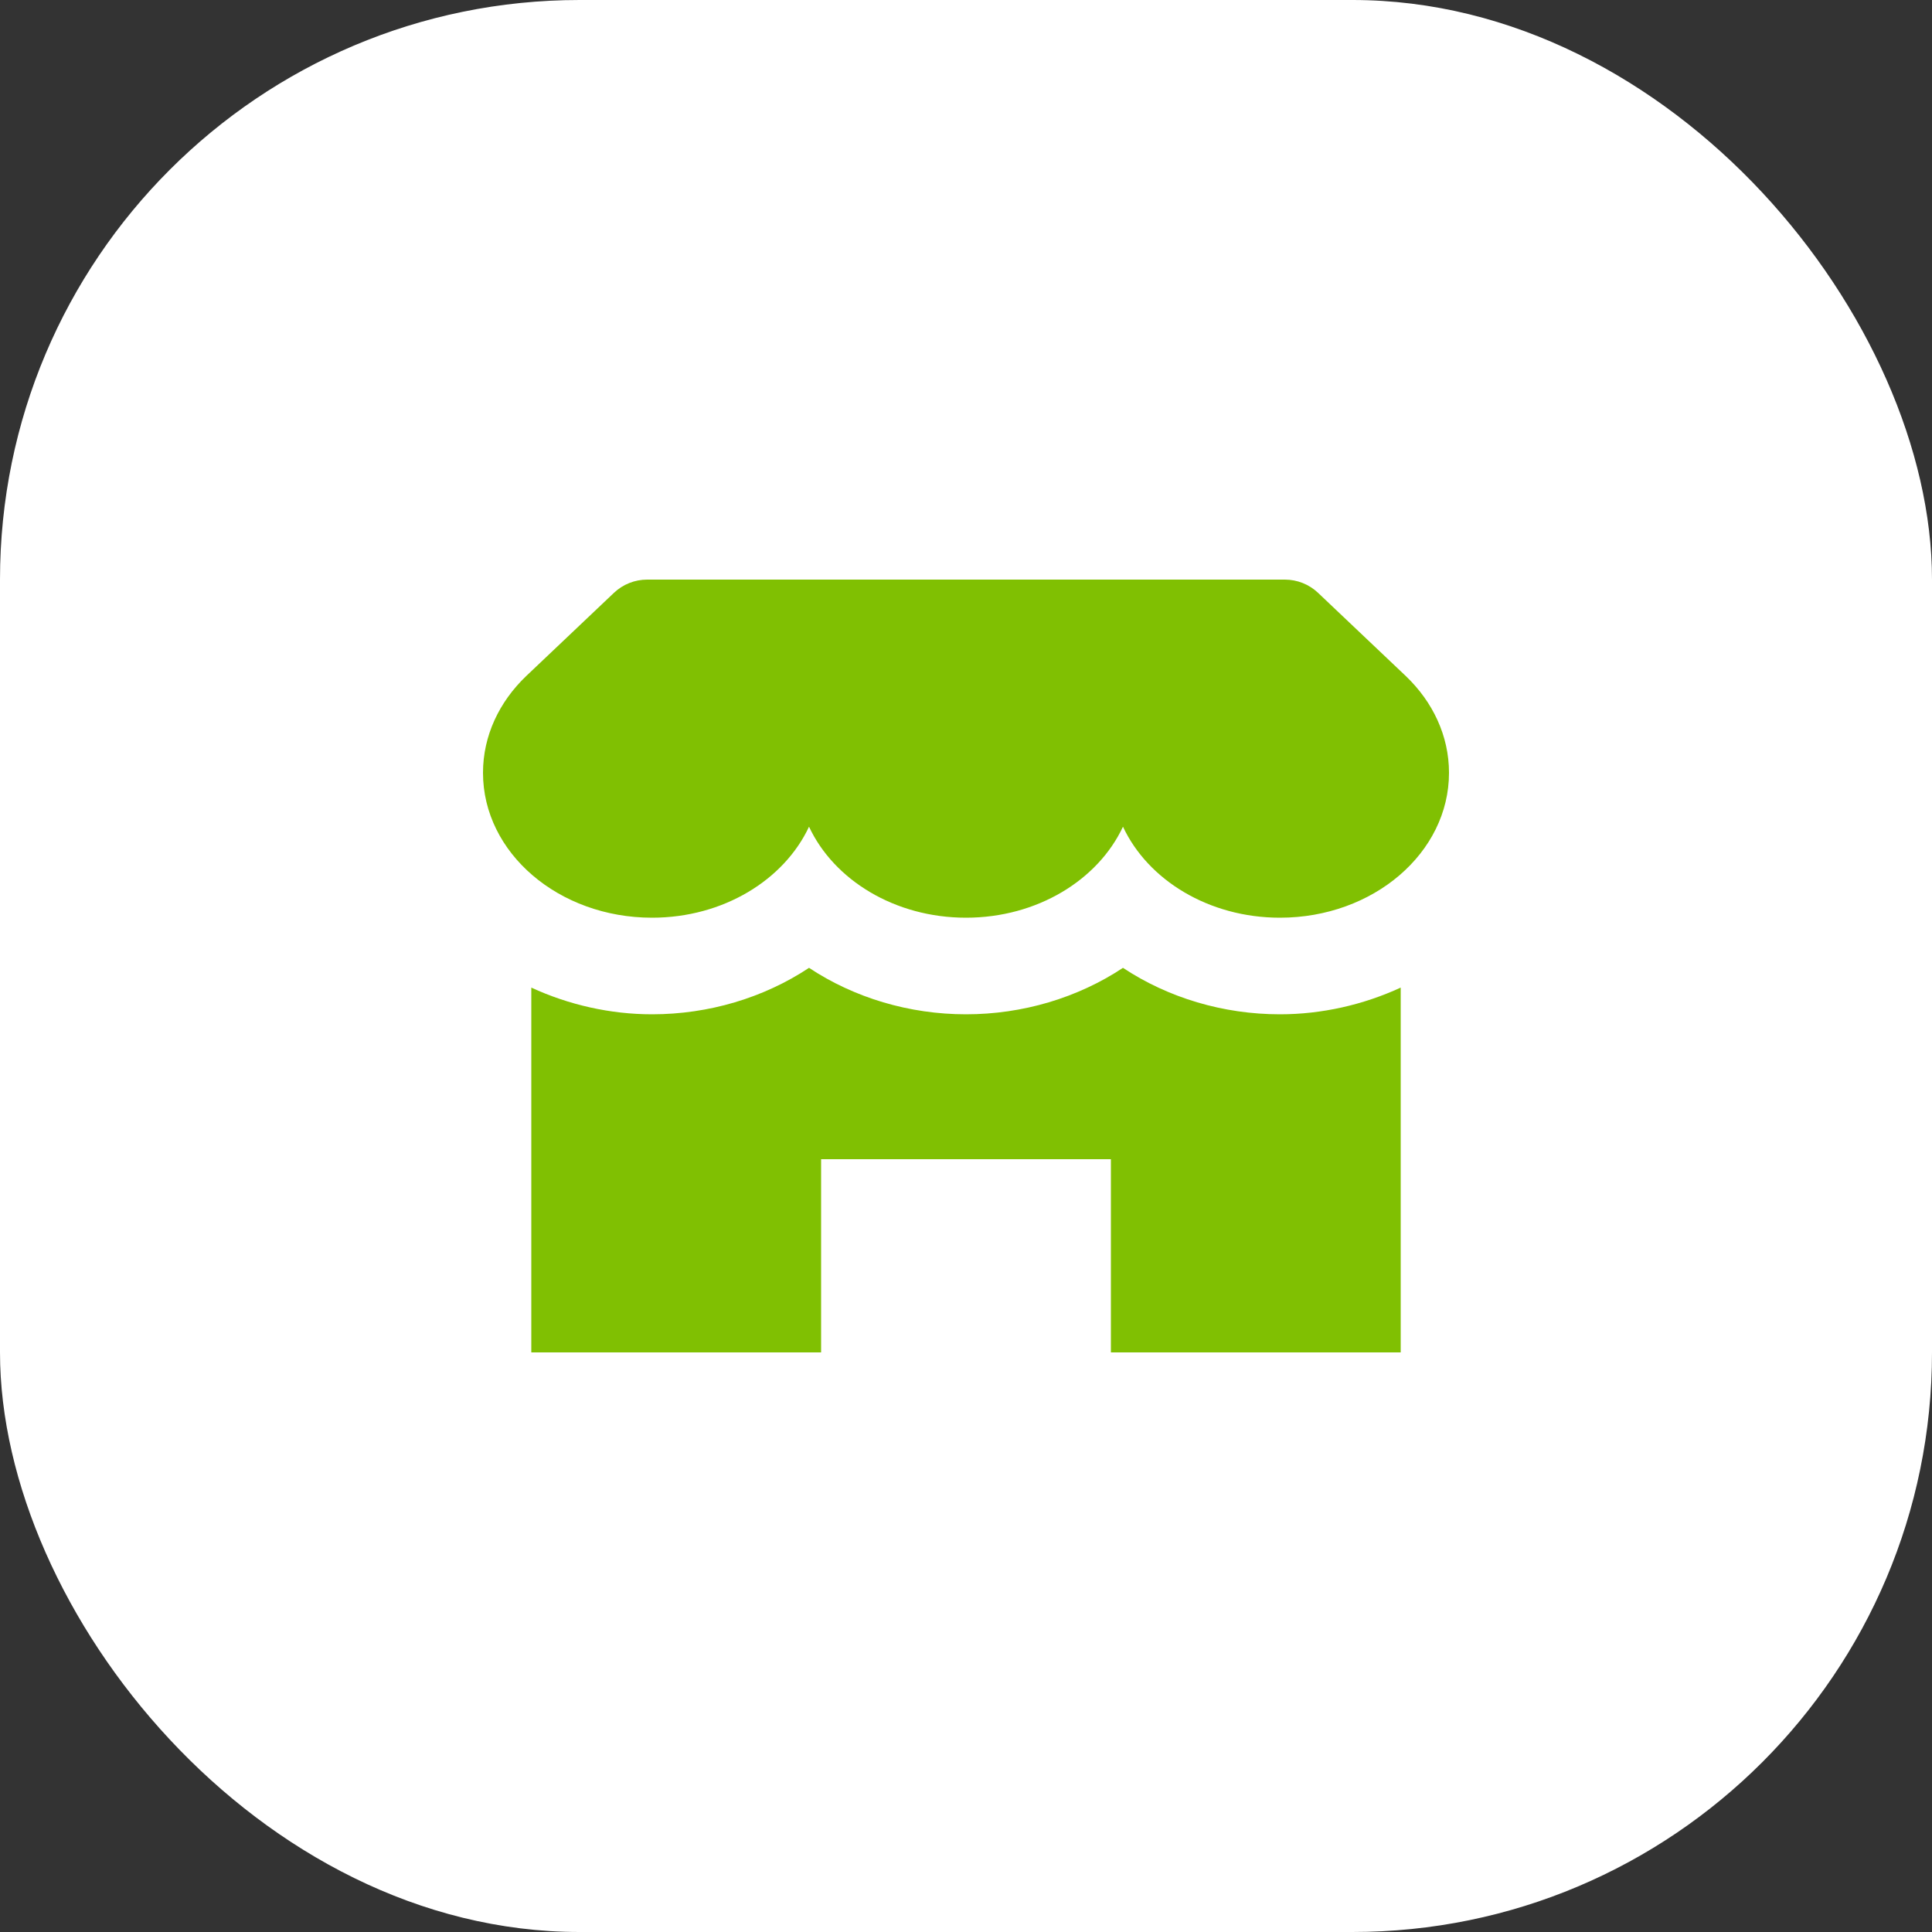 <svg xmlns="http://www.w3.org/2000/svg" width="40" height="40" viewBox="0 0 40 40" fill="none"><rect x="0" y="0" width="40" height="40" fill="#333333" stroke="none"/><g clip-path="url(#clip0_598_18544)"><rect width="40" height="40" rx="12" fill="white"></rect><path d="M26.601 12H13.399C13.143 12 12.896 12.098 12.711 12.274L10.891 14C10.337 14.531 10 15.232 10 16C10 17.657 11.567 19 13.5 19C14.973 19 16.233 18.22 16.75 17.116C17.266 18.22 18.527 19 20 19C21.473 19 22.733 18.22 23.25 17.116C23.766 18.22 25.027 19 26.5 19C28.433 19 30 17.657 30 16C30 15.232 29.663 14.531 29.109 14L27.289 12.274C27.104 12.098 26.857 12 26.601 12Z" fill="#80C002"></path><path d="M13.5 21C12.64 21 11.778 20.806 11 20.447V28H17V24H23V28H29V20.447C28.222 20.806 27.36 21 26.5 21C25.327 21 24.187 20.659 23.25 20.038C22.313 20.659 21.173 21 20 21C18.827 21 17.687 20.659 16.75 20.038C15.813 20.659 14.673 21 13.5 21Z" fill="#80C002"></path></g><defs><clipPath id="clip0_598_18544"><rect width="40" height="40" fill="white"></rect></clipPath></defs></svg>